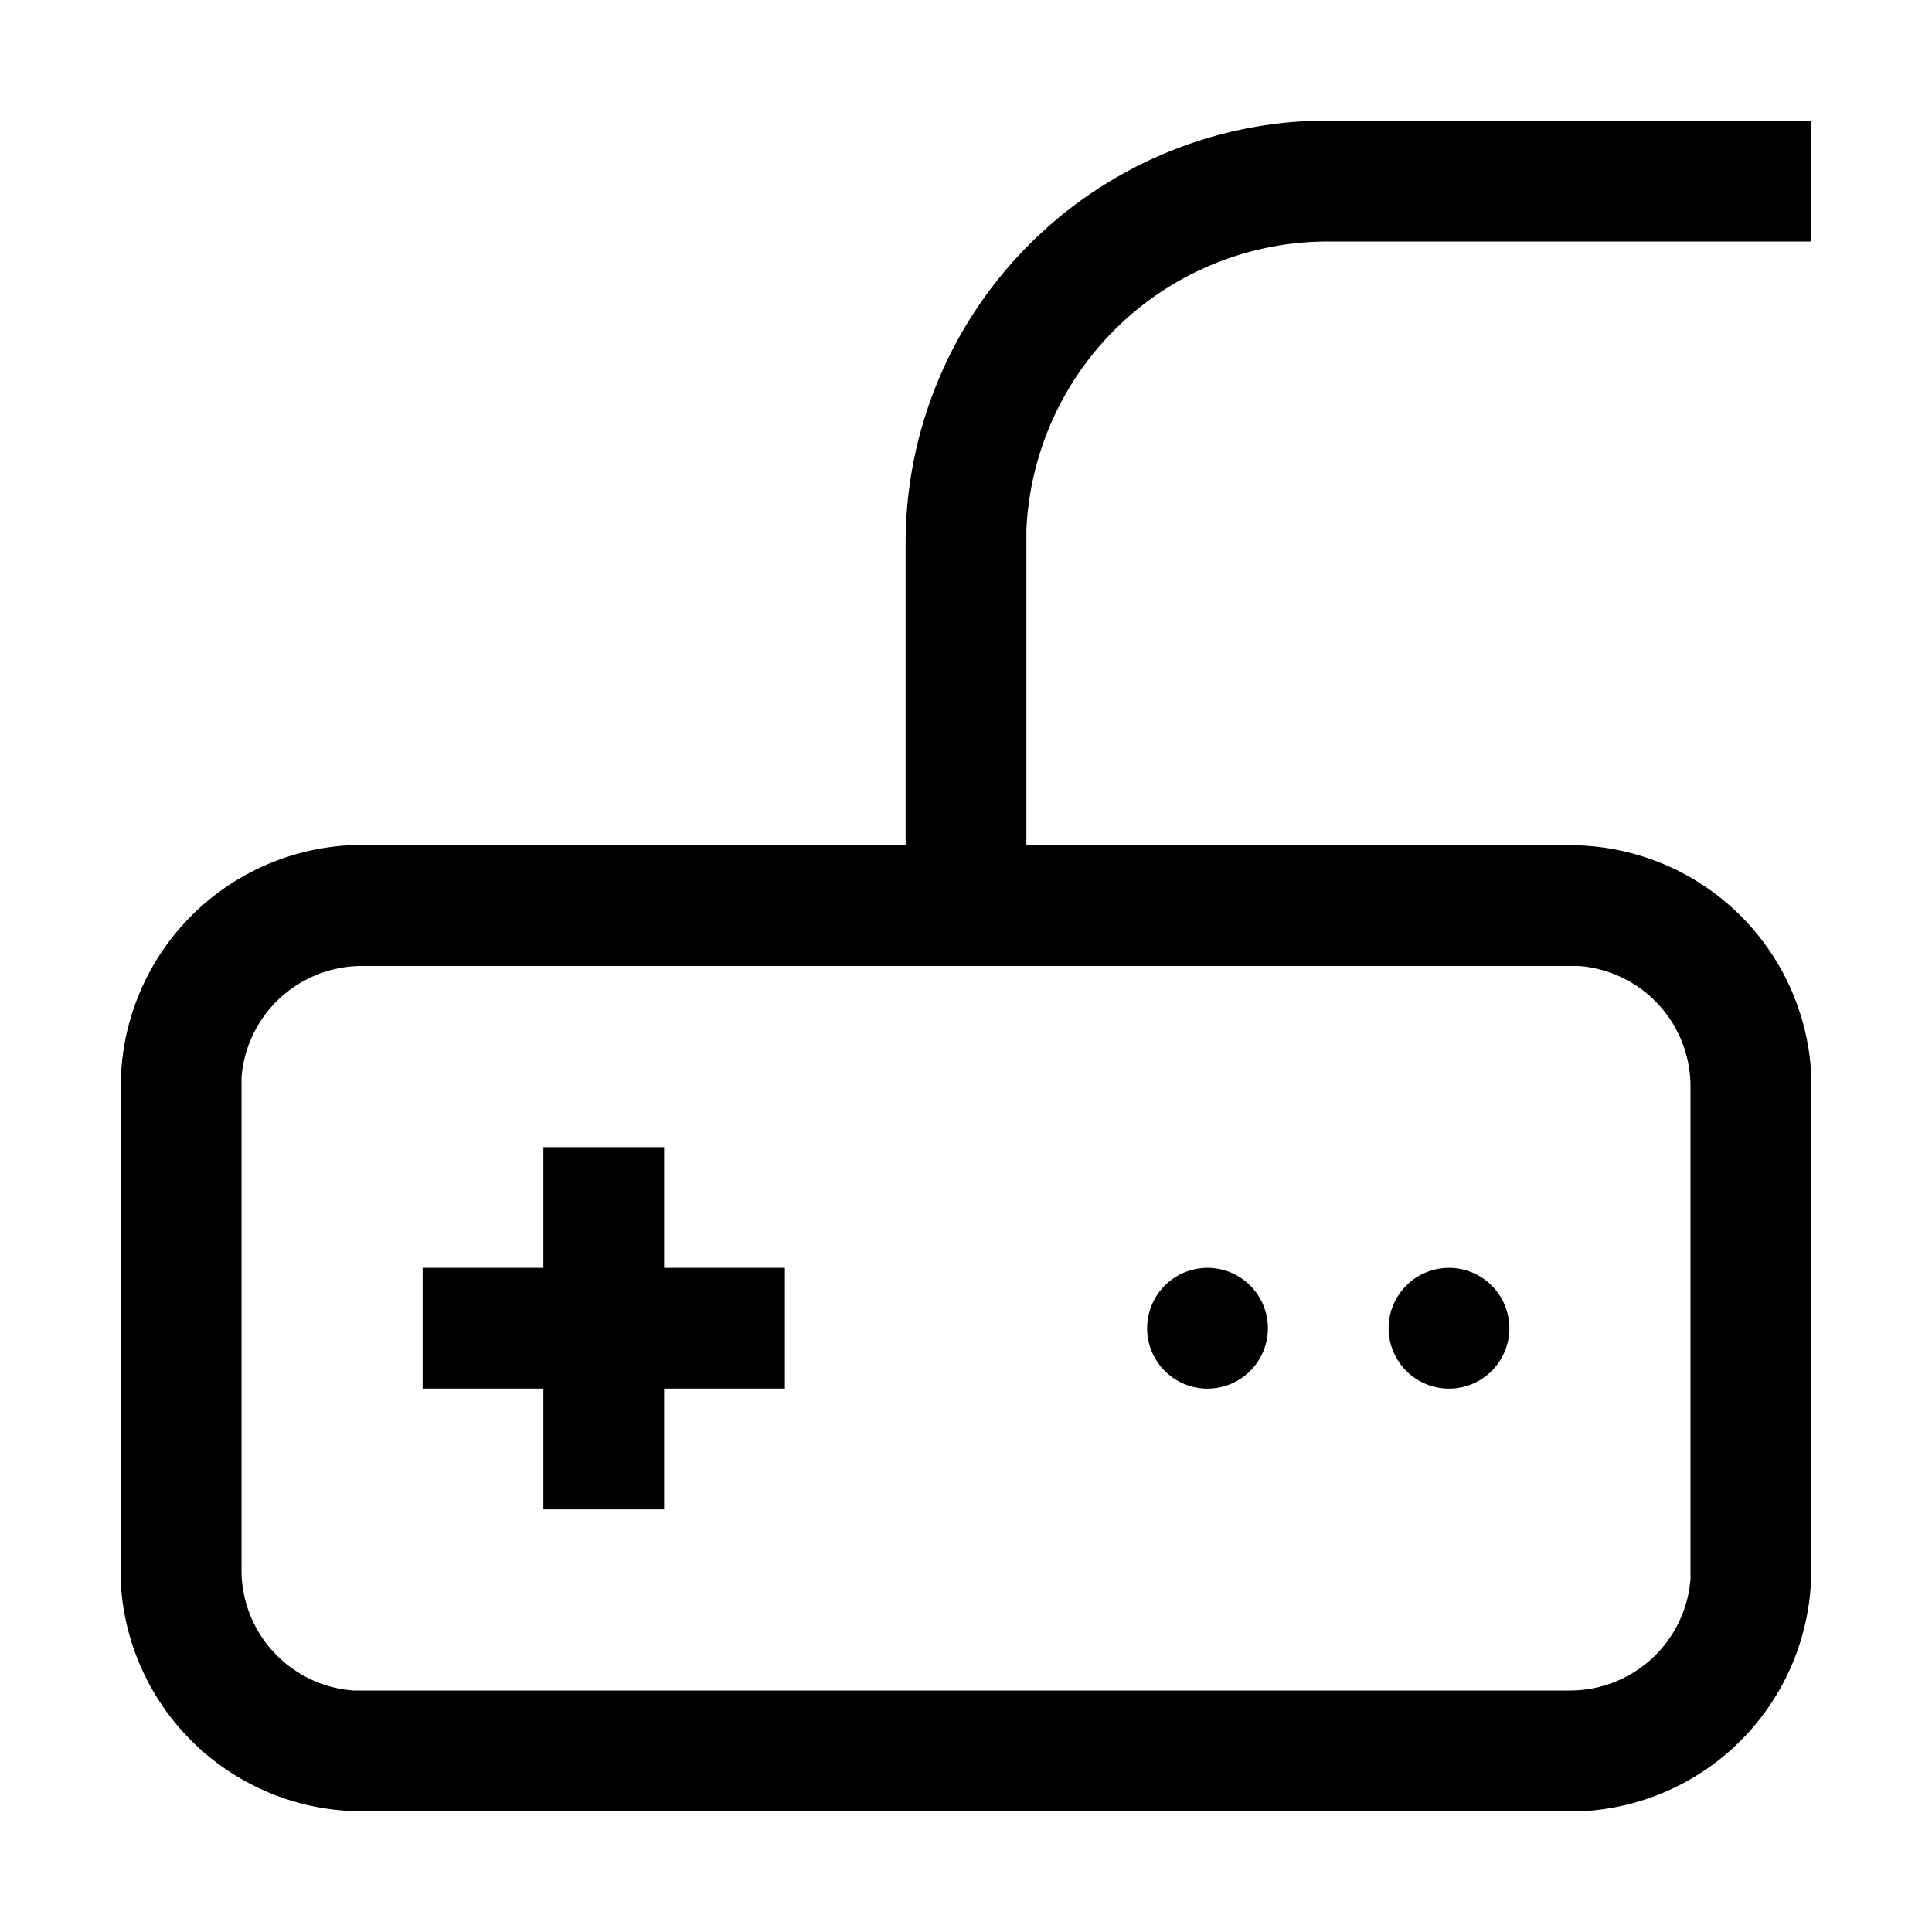 <svg xmlns:xlink="http://www.w3.org/1999/xlink"  xmlns="http://www.w3.org/2000/svg" viewBox="0 0 32 32" aria-hidden="true" role="presentation" focusable="false" style="display: block; height: 24px; width: 24px; fill: currentcolor;"><path d="M30 2v2h-8a5 5 0 0 0-5 4.78V14h9a4 4 0 0 1 4 3.8V26a4 4 0 0 1-3.8 4H6a4 4 0 0 1-4-3.8V18a4 4 0 0 1 3.8-4H15V9a7 7 0 0 1 6.76-7H30zm-4 14H6a2 2 0 0 0-2 1.85V26a2 2 0 0 0 1.85 2H26a2 2 0 0 0 2-1.85V18a2 2 0 0 0-1.85-2H26zm-15 3v2h2v2h-2v2H9v-2H7v-2h2v-2h2zm13 2a1 1 0 1 1 0 2 1 1 0 0 1 0-2zm-4 0a1 1 0 1 1 0 2 1 1 0 0 1 0-2z"></path></svg>